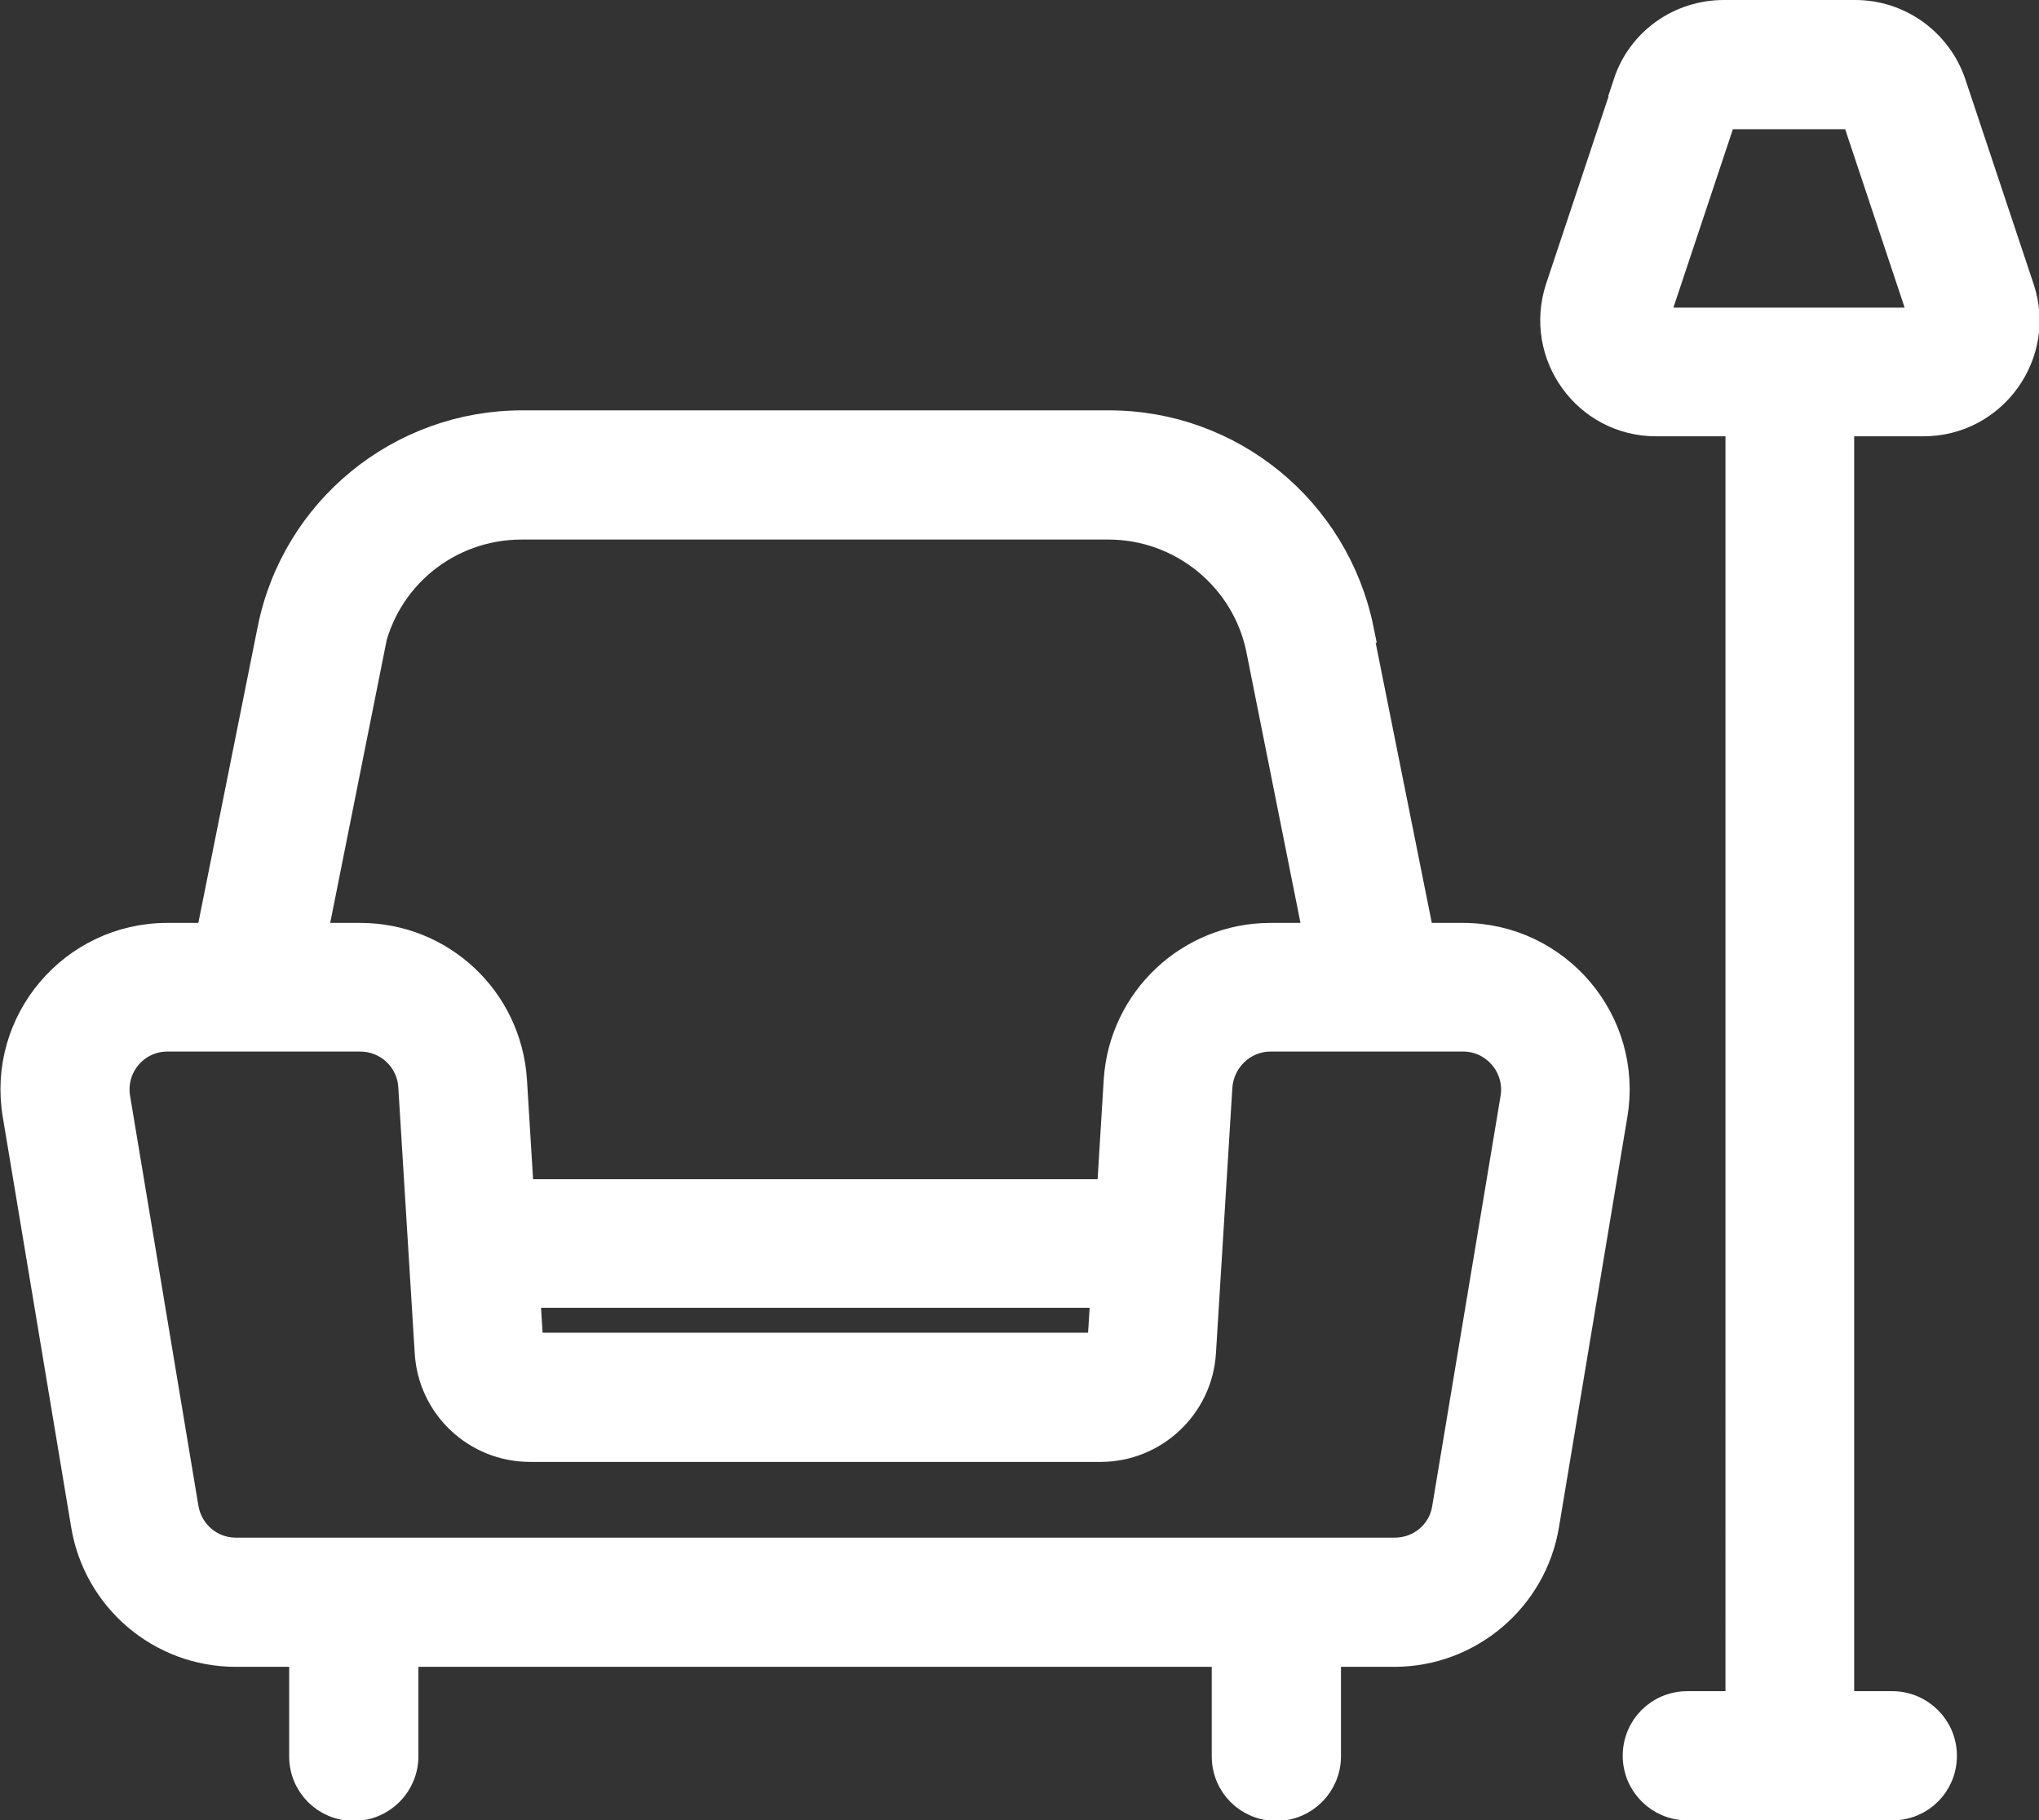 <?xml version="1.0" encoding="UTF-8"?>
<svg xmlns="http://www.w3.org/2000/svg" id="Camada_1" data-name="Camada 1" viewBox="0 0 38.5 34.38">
  <rect x="0" y="0" width="38.5" height="34.38" fill="#333333" stroke="none"/>
  <path id="_Ícone_para_Sala" data-name="Ícone para Sala" d="M30.71,1.57c.26-.79,1-1.32,1.84-1.32h2.48c.83,0,1.57.53,1.84,1.32l1.29,3.87c.42,1.25-.52,2.55-1.84,2.55h-1.56v24.2h.97c.53,0,.97.43.97.97s-.43.97-.97.97h-3.87c-.53,0-.97-.43-.97-.97s.43-.97.97-.97h.97V7.99h-1.56c-1.32,0-2.25-1.29-1.84-2.55l1.29-3.87ZM33.78,6.06h2.53l-1.29-3.87h-2.48l-1.29,3.87h2.53ZM7,12.27c.27-1.36,1.46-2.33,2.85-2.33h11.08c1.38,0,2.58.98,2.85,2.33l1.08,5.41h-.87c-1.53,0-2.8,1.19-2.9,2.72l-.13,2.12h-11.13l-.13-2.12c-.1-1.53-1.36-2.72-2.9-2.72h-.87l1.08-5.41ZM9.95,24.45l.06.97h10.77l.06-.97h-10.89ZM25.67,11.89l1.16,5.79h.79c1.79,0,3.16,1.61,2.86,3.38l-1.29,7.74c-.23,1.4-1.45,2.43-2.86,2.43h-1.26v1.94c0,.53-.43.97-.97.97s-.97-.43-.97-.97v-1.94H7.65v1.94c0,.53-.43.97-.97.97s-.97-.43-.97-.97v-1.94h-1.26c-1.42,0-2.63-1.03-2.86-2.43l-1.29-7.74c-.3-1.77,1.07-3.38,2.86-3.38h.79l1.16-5.79c.45-2.26,2.44-3.89,4.75-3.89h11.08c2.31,0,4.29,1.63,4.75,3.89ZM26.06,19.61s-.03,0-.04,0h-2.03c-.51,0-.93.4-.97.91l-.31,5.02c-.06,1.02-.91,1.82-1.93,1.82h-10.77c-1.02,0-1.87-.79-1.93-1.82l-.31-5.02c-.03-.51-.45-.91-.97-.91h-2.03s-.03,0-.04,0h-1.57c-.6,0-1.05.54-.95,1.13l1.29,7.74c.08.47.48.81.95.81h21.89c.47,0,.88-.34.95-.81l1.29-7.74c.1-.59-.36-1.13-.95-1.13h-1.57Z" style="fill: #fff; fill-rule: evenodd; stroke: #fff; stroke-miterlimit: 10; stroke-width: .5px;"></path>
</svg>
